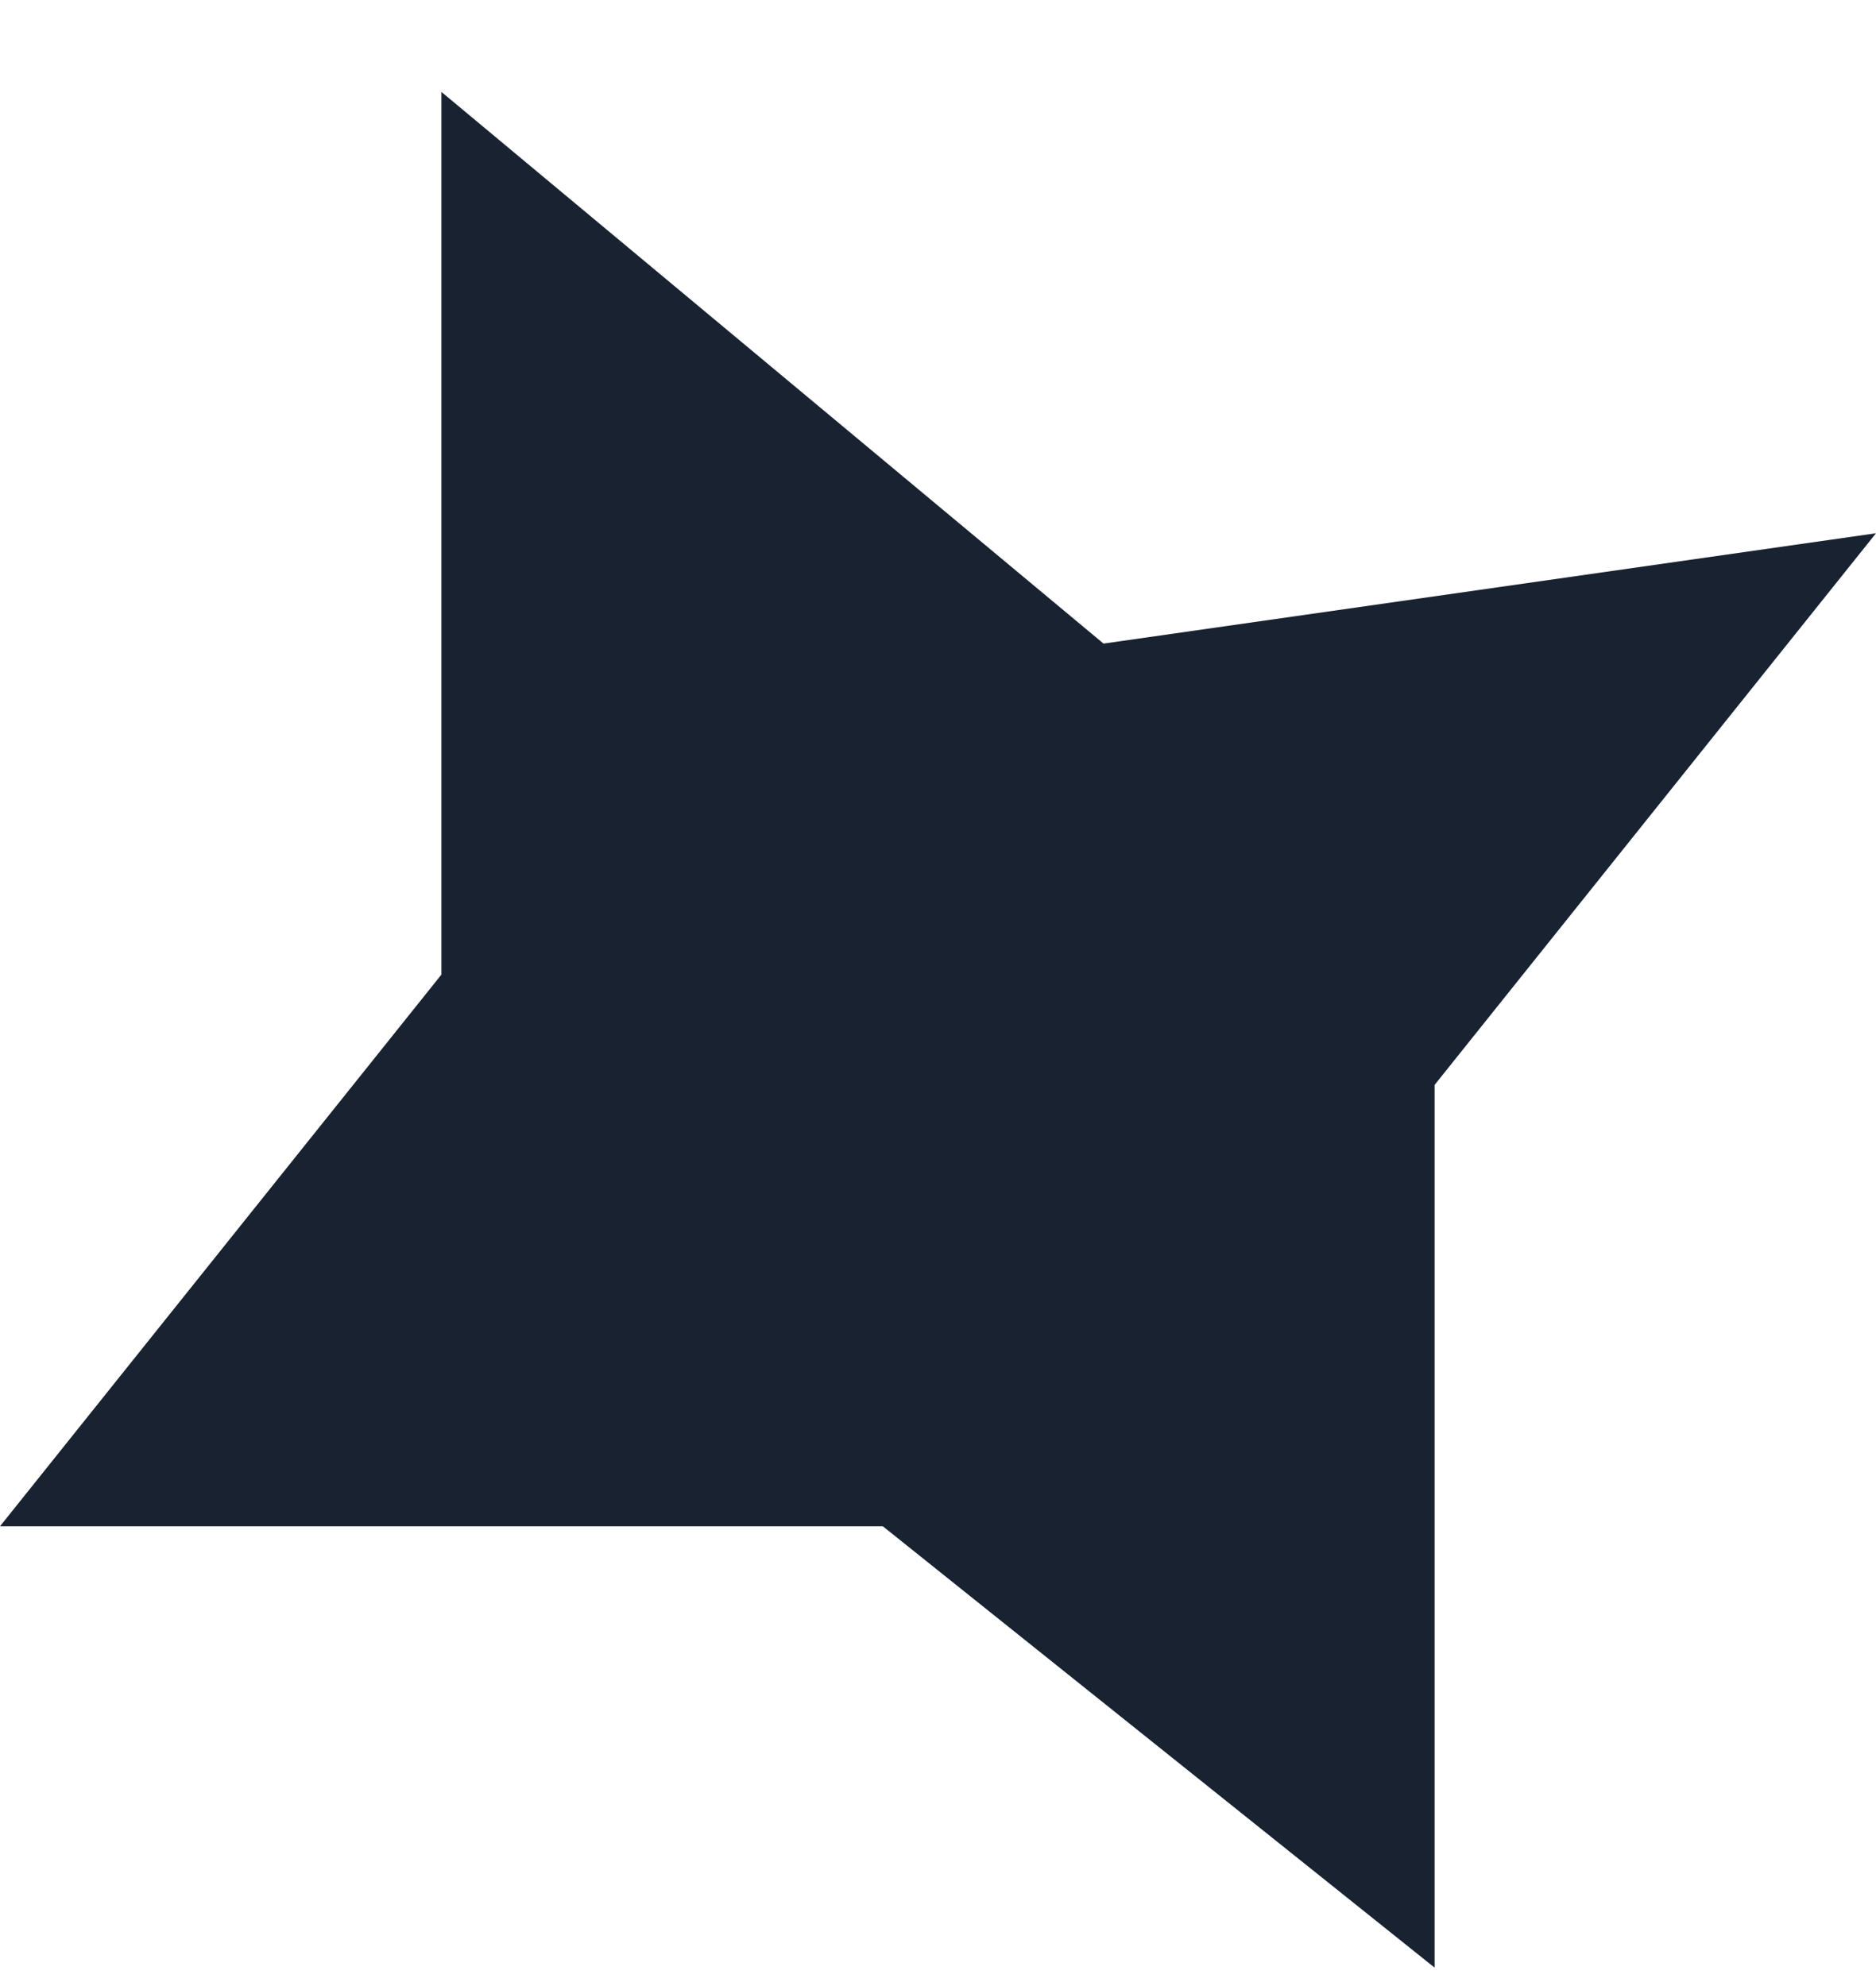 <svg width="17" height="18" viewBox="0 0 17 18" fill="none" xmlns="http://www.w3.org/2000/svg">
<path d="M10 5.833L4 0.833V8.833L0 13.833H8L13 17.833V9.833L17 4.833L10 5.833Z" fill="#182230"/>
</svg>
